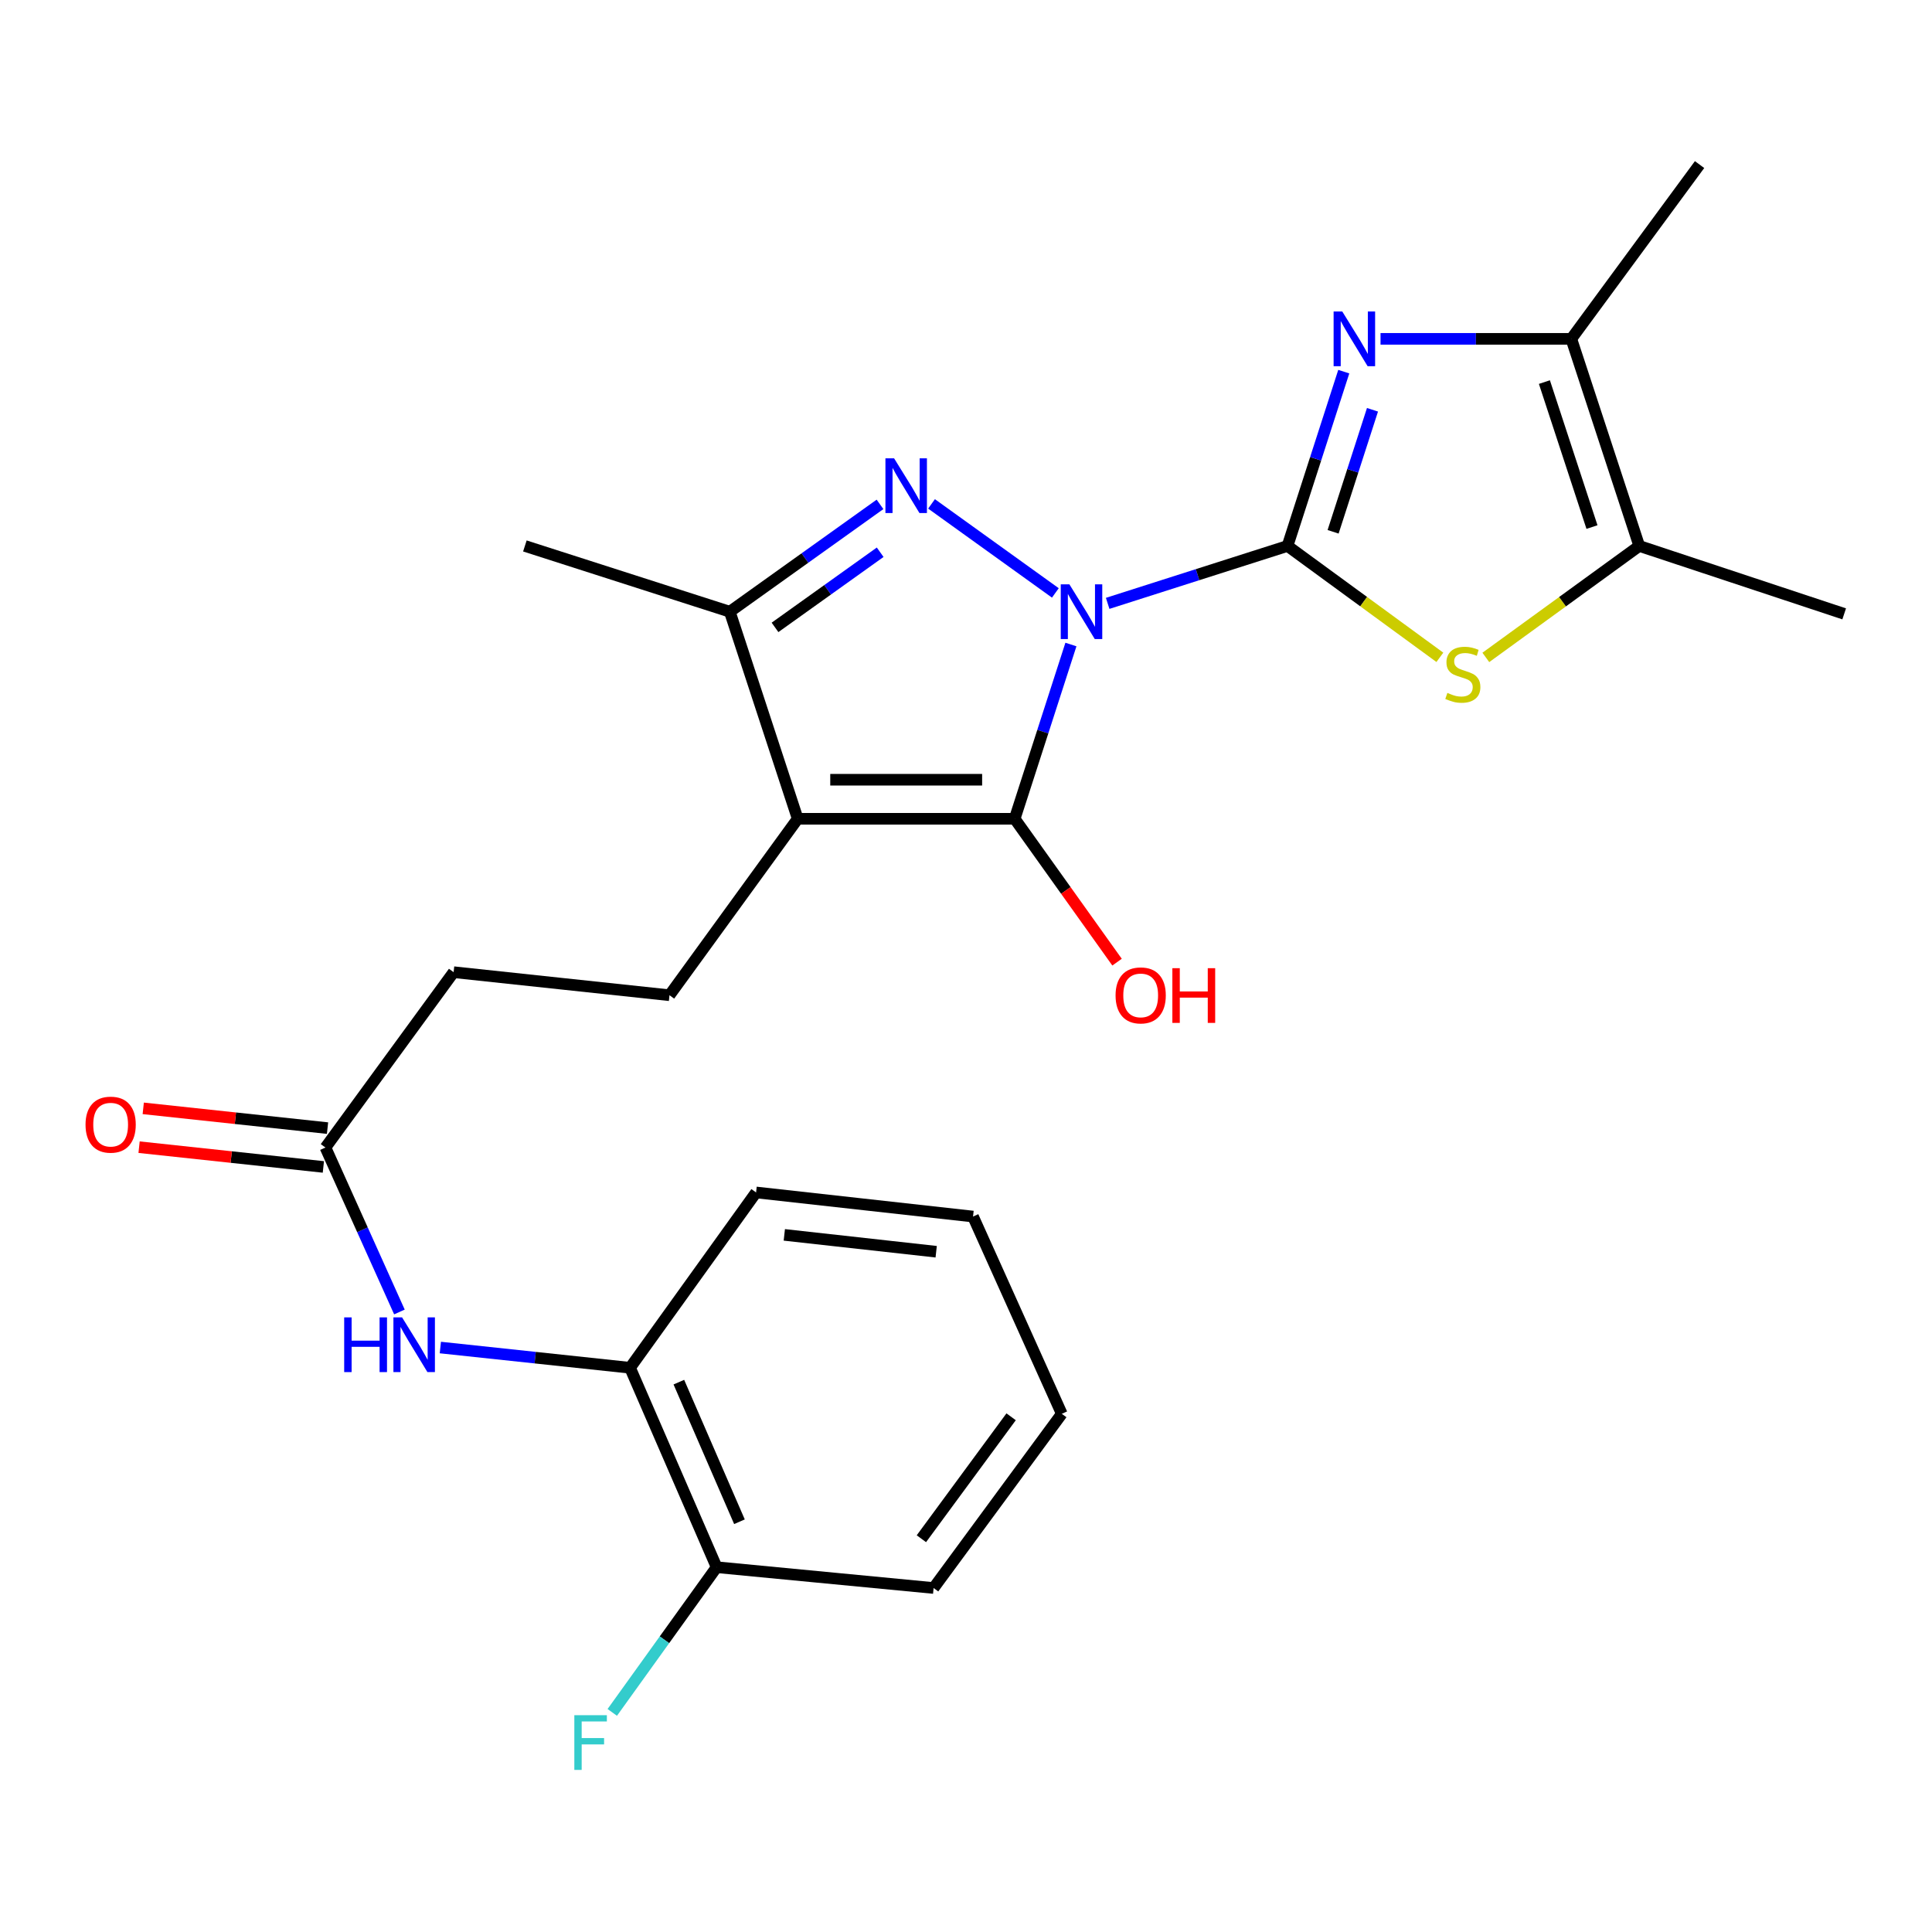 <?xml version='1.0' encoding='iso-8859-1'?>
<svg version='1.1' baseProfile='full'
              xmlns='http://www.w3.org/2000/svg'
                      xmlns:rdkit='http://www.rdkit.org/xml'
                      xmlns:xlink='http://www.w3.org/1999/xlink'
                  xml:space='preserve'
width='1000px' height='1000px' viewBox='0 0 1000 1000'>
<!-- END OF HEADER -->
<rect style='opacity:1.0;fill:#FFFFFF;stroke:none' width='1000' height='1000' x='0' y='0'> </rect>
<path class='bond-0' d='M 573.325,312.302 L 619.869,297.443' style='fill:none;fill-rule:evenodd;stroke:#0000FF;stroke-width:6px;stroke-linecap:butt;stroke-linejoin:miter;stroke-opacity:1' />
<path class='bond-0' d='M 619.869,297.443 L 666.412,282.584' style='fill:none;fill-rule:evenodd;stroke:#000000;stroke-width:6px;stroke-linecap:butt;stroke-linejoin:miter;stroke-opacity:1' />
<path class='bond-1' d='M 554.308,333.6 L 539.752,378.7' style='fill:none;fill-rule:evenodd;stroke:#0000FF;stroke-width:6px;stroke-linecap:butt;stroke-linejoin:miter;stroke-opacity:1' />
<path class='bond-1' d='M 539.752,378.7 L 525.196,423.799' style='fill:none;fill-rule:evenodd;stroke:#000000;stroke-width:6px;stroke-linecap:butt;stroke-linejoin:miter;stroke-opacity:1' />
<path class='bond-2' d='M 546.253,306.895 L 482.156,260.814' style='fill:none;fill-rule:evenodd;stroke:#0000FF;stroke-width:6px;stroke-linecap:butt;stroke-linejoin:miter;stroke-opacity:1' />
<path class='bond-4' d='M 666.412,282.584 L 680.973,237.473' style='fill:none;fill-rule:evenodd;stroke:#000000;stroke-width:6px;stroke-linecap:butt;stroke-linejoin:miter;stroke-opacity:1' />
<path class='bond-4' d='M 680.973,237.473 L 695.534,192.363' style='fill:none;fill-rule:evenodd;stroke:#0000FF;stroke-width:6px;stroke-linecap:butt;stroke-linejoin:miter;stroke-opacity:1' />
<path class='bond-4' d='M 690.012,275.259 L 700.205,243.681' style='fill:none;fill-rule:evenodd;stroke:#000000;stroke-width:6px;stroke-linecap:butt;stroke-linejoin:miter;stroke-opacity:1' />
<path class='bond-4' d='M 700.205,243.681 L 710.397,212.104' style='fill:none;fill-rule:evenodd;stroke:#0000FF;stroke-width:6px;stroke-linecap:butt;stroke-linejoin:miter;stroke-opacity:1' />
<path class='bond-5' d='M 666.412,282.584 L 705.841,311.408' style='fill:none;fill-rule:evenodd;stroke:#000000;stroke-width:6px;stroke-linecap:butt;stroke-linejoin:miter;stroke-opacity:1' />
<path class='bond-5' d='M 705.841,311.408 L 745.27,340.233' style='fill:none;fill-rule:evenodd;stroke:#CCCC00;stroke-width:6px;stroke-linecap:butt;stroke-linejoin:miter;stroke-opacity:1' />
<path class='bond-3' d='M 525.196,423.799 L 412.891,423.799' style='fill:none;fill-rule:evenodd;stroke:#000000;stroke-width:6px;stroke-linecap:butt;stroke-linejoin:miter;stroke-opacity:1' />
<path class='bond-3' d='M 508.351,403.59 L 429.737,403.59' style='fill:none;fill-rule:evenodd;stroke:#000000;stroke-width:6px;stroke-linecap:butt;stroke-linejoin:miter;stroke-opacity:1' />
<path class='bond-13' d='M 525.196,423.799 L 551.691,460.903' style='fill:none;fill-rule:evenodd;stroke:#000000;stroke-width:6px;stroke-linecap:butt;stroke-linejoin:miter;stroke-opacity:1' />
<path class='bond-13' d='M 551.691,460.903 L 578.186,498.006' style='fill:none;fill-rule:evenodd;stroke:#FF0000;stroke-width:6px;stroke-linecap:butt;stroke-linejoin:miter;stroke-opacity:1' />
<path class='bond-6' d='M 455.493,261.063 L 416.616,288.844' style='fill:none;fill-rule:evenodd;stroke:#0000FF;stroke-width:6px;stroke-linecap:butt;stroke-linejoin:miter;stroke-opacity:1' />
<path class='bond-6' d='M 416.616,288.844 L 377.739,316.625' style='fill:none;fill-rule:evenodd;stroke:#000000;stroke-width:6px;stroke-linecap:butt;stroke-linejoin:miter;stroke-opacity:1' />
<path class='bond-6' d='M 455.579,285.84 L 428.365,305.286' style='fill:none;fill-rule:evenodd;stroke:#0000FF;stroke-width:6px;stroke-linecap:butt;stroke-linejoin:miter;stroke-opacity:1' />
<path class='bond-6' d='M 428.365,305.286 L 401.151,324.733' style='fill:none;fill-rule:evenodd;stroke:#000000;stroke-width:6px;stroke-linecap:butt;stroke-linejoin:miter;stroke-opacity:1' />
<path class='bond-9' d='M 412.891,423.799 L 346.527,515.132' style='fill:none;fill-rule:evenodd;stroke:#000000;stroke-width:6px;stroke-linecap:butt;stroke-linejoin:miter;stroke-opacity:1' />
<path class='bond-25' d='M 412.891,423.799 L 377.739,316.625' style='fill:none;fill-rule:evenodd;stroke:#000000;stroke-width:6px;stroke-linecap:butt;stroke-linejoin:miter;stroke-opacity:1' />
<path class='bond-7' d='M 714.561,175.387 L 763.934,175.387' style='fill:none;fill-rule:evenodd;stroke:#0000FF;stroke-width:6px;stroke-linecap:butt;stroke-linejoin:miter;stroke-opacity:1' />
<path class='bond-7' d='M 763.934,175.387 L 813.308,175.387' style='fill:none;fill-rule:evenodd;stroke:#000000;stroke-width:6px;stroke-linecap:butt;stroke-linejoin:miter;stroke-opacity:1' />
<path class='bond-8' d='M 769.063,340.279 L 808.773,311.431' style='fill:none;fill-rule:evenodd;stroke:#CCCC00;stroke-width:6px;stroke-linecap:butt;stroke-linejoin:miter;stroke-opacity:1' />
<path class='bond-8' d='M 808.773,311.431 L 848.482,282.584' style='fill:none;fill-rule:evenodd;stroke:#000000;stroke-width:6px;stroke-linecap:butt;stroke-linejoin:miter;stroke-opacity:1' />
<path class='bond-18' d='M 377.739,316.625 L 271.676,282.584' style='fill:none;fill-rule:evenodd;stroke:#000000;stroke-width:6px;stroke-linecap:butt;stroke-linejoin:miter;stroke-opacity:1' />
<path class='bond-19' d='M 813.308,175.387 L 879.694,85.188' style='fill:none;fill-rule:evenodd;stroke:#000000;stroke-width:6px;stroke-linecap:butt;stroke-linejoin:miter;stroke-opacity:1' />
<path class='bond-26' d='M 813.308,175.387 L 848.482,282.584' style='fill:none;fill-rule:evenodd;stroke:#000000;stroke-width:6px;stroke-linecap:butt;stroke-linejoin:miter;stroke-opacity:1' />
<path class='bond-26' d='M 799.382,197.767 L 824.005,272.805' style='fill:none;fill-rule:evenodd;stroke:#000000;stroke-width:6px;stroke-linecap:butt;stroke-linejoin:miter;stroke-opacity:1' />
<path class='bond-20' d='M 848.482,282.584 L 954.545,317.736' style='fill:none;fill-rule:evenodd;stroke:#000000;stroke-width:6px;stroke-linecap:butt;stroke-linejoin:miter;stroke-opacity:1' />
<path class='bond-16' d='M 346.527,515.132 L 234.795,503.198' style='fill:none;fill-rule:evenodd;stroke:#000000;stroke-width:6px;stroke-linecap:butt;stroke-linejoin:miter;stroke-opacity:1' />
<path class='bond-10' d='M 206.744,679.077 L 187.599,636.518' style='fill:none;fill-rule:evenodd;stroke:#0000FF;stroke-width:6px;stroke-linecap:butt;stroke-linejoin:miter;stroke-opacity:1' />
<path class='bond-10' d='M 187.599,636.518 L 168.453,593.958' style='fill:none;fill-rule:evenodd;stroke:#000000;stroke-width:6px;stroke-linecap:butt;stroke-linejoin:miter;stroke-opacity:1' />
<path class='bond-12' d='M 227.922,697.481 L 277.019,702.72' style='fill:none;fill-rule:evenodd;stroke:#0000FF;stroke-width:6px;stroke-linecap:butt;stroke-linejoin:miter;stroke-opacity:1' />
<path class='bond-12' d='M 277.019,702.72 L 326.116,707.959' style='fill:none;fill-rule:evenodd;stroke:#000000;stroke-width:6px;stroke-linecap:butt;stroke-linejoin:miter;stroke-opacity:1' />
<path class='bond-11' d='M 168.453,593.958 L 234.795,503.198' style='fill:none;fill-rule:evenodd;stroke:#000000;stroke-width:6px;stroke-linecap:butt;stroke-linejoin:miter;stroke-opacity:1' />
<path class='bond-15' d='M 169.531,583.911 L 121.837,578.796' style='fill:none;fill-rule:evenodd;stroke:#000000;stroke-width:6px;stroke-linecap:butt;stroke-linejoin:miter;stroke-opacity:1' />
<path class='bond-15' d='M 121.837,578.796 L 74.144,573.682' style='fill:none;fill-rule:evenodd;stroke:#FF0000;stroke-width:6px;stroke-linecap:butt;stroke-linejoin:miter;stroke-opacity:1' />
<path class='bond-15' d='M 167.376,604.005 L 119.682,598.89' style='fill:none;fill-rule:evenodd;stroke:#000000;stroke-width:6px;stroke-linecap:butt;stroke-linejoin:miter;stroke-opacity:1' />
<path class='bond-15' d='M 119.682,598.89 L 71.989,593.775' style='fill:none;fill-rule:evenodd;stroke:#FF0000;stroke-width:6px;stroke-linecap:butt;stroke-linejoin:miter;stroke-opacity:1' />
<path class='bond-14' d='M 326.116,707.959 L 370.924,811.181' style='fill:none;fill-rule:evenodd;stroke:#000000;stroke-width:6px;stroke-linecap:butt;stroke-linejoin:miter;stroke-opacity:1' />
<path class='bond-14' d='M 351.375,715.395 L 382.74,787.651' style='fill:none;fill-rule:evenodd;stroke:#000000;stroke-width:6px;stroke-linecap:butt;stroke-linejoin:miter;stroke-opacity:1' />
<path class='bond-21' d='M 326.116,707.959 L 391.346,617.209' style='fill:none;fill-rule:evenodd;stroke:#000000;stroke-width:6px;stroke-linecap:butt;stroke-linejoin:miter;stroke-opacity:1' />
<path class='bond-17' d='M 370.924,811.181 L 343.916,848.76' style='fill:none;fill-rule:evenodd;stroke:#000000;stroke-width:6px;stroke-linecap:butt;stroke-linejoin:miter;stroke-opacity:1' />
<path class='bond-17' d='M 343.916,848.76 L 316.908,886.338' style='fill:none;fill-rule:evenodd;stroke:#33CCCC;stroke-width:6px;stroke-linecap:butt;stroke-linejoin:miter;stroke-opacity:1' />
<path class='bond-22' d='M 370.924,811.181 L 483.229,821.948' style='fill:none;fill-rule:evenodd;stroke:#000000;stroke-width:6px;stroke-linecap:butt;stroke-linejoin:miter;stroke-opacity:1' />
<path class='bond-23' d='M 391.346,617.209 L 503.64,629.683' style='fill:none;fill-rule:evenodd;stroke:#000000;stroke-width:6px;stroke-linecap:butt;stroke-linejoin:miter;stroke-opacity:1' />
<path class='bond-23' d='M 405.959,639.166 L 484.565,647.897' style='fill:none;fill-rule:evenodd;stroke:#000000;stroke-width:6px;stroke-linecap:butt;stroke-linejoin:miter;stroke-opacity:1' />
<path class='bond-27' d='M 483.229,821.948 L 549.582,731.783' style='fill:none;fill-rule:evenodd;stroke:#000000;stroke-width:6px;stroke-linecap:butt;stroke-linejoin:miter;stroke-opacity:1' />
<path class='bond-27' d='M 476.906,796.445 L 523.352,733.329' style='fill:none;fill-rule:evenodd;stroke:#000000;stroke-width:6px;stroke-linecap:butt;stroke-linejoin:miter;stroke-opacity:1' />
<path class='bond-24' d='M 503.64,629.683 L 549.582,731.783' style='fill:none;fill-rule:evenodd;stroke:#000000;stroke-width:6px;stroke-linecap:butt;stroke-linejoin:miter;stroke-opacity:1' />
<path  class='atom-0' d='M 553.527 302.465
L 562.807 317.465
Q 563.727 318.945, 565.207 321.625
Q 566.687 324.305, 566.767 324.465
L 566.767 302.465
L 570.527 302.465
L 570.527 330.785
L 566.647 330.785
L 556.687 314.385
Q 555.527 312.465, 554.287 310.265
Q 553.087 308.065, 552.727 307.385
L 552.727 330.785
L 549.047 330.785
L 549.047 302.465
L 553.527 302.465
' fill='#0000FF'/>
<path  class='atom-3' d='M 462.778 237.224
L 472.058 252.224
Q 472.978 253.704, 474.458 256.384
Q 475.938 259.064, 476.018 259.224
L 476.018 237.224
L 479.778 237.224
L 479.778 265.544
L 475.898 265.544
L 465.938 249.144
Q 464.778 247.224, 463.538 245.024
Q 462.338 242.824, 461.978 242.144
L 461.978 265.544
L 458.298 265.544
L 458.298 237.224
L 462.778 237.224
' fill='#0000FF'/>
<path  class='atom-5' d='M 694.754 161.227
L 704.034 176.227
Q 704.954 177.707, 706.434 180.387
Q 707.914 183.067, 707.994 183.227
L 707.994 161.227
L 711.754 161.227
L 711.754 189.547
L 707.874 189.547
L 697.914 173.147
Q 696.754 171.227, 695.514 169.027
Q 694.314 166.827, 693.954 166.147
L 693.954 189.547
L 690.274 189.547
L 690.274 161.227
L 694.754 161.227
' fill='#0000FF'/>
<path  class='atom-6' d='M 749.161 358.645
Q 749.481 358.765, 750.801 359.325
Q 752.121 359.885, 753.561 360.245
Q 755.041 360.565, 756.481 360.565
Q 759.161 360.565, 760.721 359.285
Q 762.281 357.965, 762.281 355.685
Q 762.281 354.125, 761.481 353.165
Q 760.721 352.205, 759.521 351.685
Q 758.321 351.165, 756.321 350.565
Q 753.801 349.805, 752.281 349.085
Q 750.801 348.365, 749.721 346.845
Q 748.681 345.325, 748.681 342.765
Q 748.681 339.205, 751.081 337.005
Q 753.521 334.805, 758.321 334.805
Q 761.601 334.805, 765.321 336.365
L 764.401 339.445
Q 761.001 338.045, 758.441 338.045
Q 755.681 338.045, 754.161 339.205
Q 752.641 340.325, 752.681 342.285
Q 752.681 343.805, 753.441 344.725
Q 754.241 345.645, 755.361 346.165
Q 756.521 346.685, 758.441 347.285
Q 761.001 348.085, 762.521 348.885
Q 764.041 349.685, 765.121 351.325
Q 766.241 352.925, 766.241 355.685
Q 766.241 359.605, 763.601 361.725
Q 761.001 363.805, 756.641 363.805
Q 754.121 363.805, 752.201 363.245
Q 750.321 362.725, 748.081 361.805
L 749.161 358.645
' fill='#CCCC00'/>
<path  class='atom-11' d='M 178.152 681.875
L 181.992 681.875
L 181.992 693.915
L 196.472 693.915
L 196.472 681.875
L 200.312 681.875
L 200.312 710.195
L 196.472 710.195
L 196.472 697.115
L 181.992 697.115
L 181.992 710.195
L 178.152 710.195
L 178.152 681.875
' fill='#0000FF'/>
<path  class='atom-11' d='M 208.112 681.875
L 217.392 696.875
Q 218.312 698.355, 219.792 701.035
Q 221.272 703.715, 221.352 703.875
L 221.352 681.875
L 225.112 681.875
L 225.112 710.195
L 221.232 710.195
L 211.272 693.795
Q 210.112 691.875, 208.872 689.675
Q 207.672 687.475, 207.312 686.795
L 207.312 710.195
L 203.632 710.195
L 203.632 681.875
L 208.112 681.875
' fill='#0000FF'/>
<path  class='atom-14' d='M 577.415 515.212
Q 577.415 508.412, 580.775 504.612
Q 584.135 500.812, 590.415 500.812
Q 596.695 500.812, 600.055 504.612
Q 603.415 508.412, 603.415 515.212
Q 603.415 522.092, 600.015 526.012
Q 596.615 529.892, 590.415 529.892
Q 584.175 529.892, 580.775 526.012
Q 577.415 522.132, 577.415 515.212
M 590.415 526.692
Q 594.735 526.692, 597.055 523.812
Q 599.415 520.892, 599.415 515.212
Q 599.415 509.652, 597.055 506.852
Q 594.735 504.012, 590.415 504.012
Q 586.095 504.012, 583.735 506.812
Q 581.415 509.612, 581.415 515.212
Q 581.415 520.932, 583.735 523.812
Q 586.095 526.692, 590.415 526.692
' fill='#FF0000'/>
<path  class='atom-14' d='M 606.815 501.132
L 610.655 501.132
L 610.655 513.172
L 625.135 513.172
L 625.135 501.132
L 628.975 501.132
L 628.975 529.452
L 625.135 529.452
L 625.135 516.372
L 610.655 516.372
L 610.655 529.452
L 606.815 529.452
L 606.815 501.132
' fill='#FF0000'/>
<path  class='atom-16' d='M 44.271 582.115
Q 44.271 575.315, 47.631 571.515
Q 50.991 567.715, 57.271 567.715
Q 63.551 567.715, 66.911 571.515
Q 70.271 575.315, 70.271 582.115
Q 70.271 588.995, 66.871 592.915
Q 63.471 596.795, 57.271 596.795
Q 51.031 596.795, 47.631 592.915
Q 44.271 589.035, 44.271 582.115
M 57.271 593.595
Q 61.591 593.595, 63.911 590.715
Q 66.271 587.795, 66.271 582.115
Q 66.271 576.555, 63.911 573.755
Q 61.591 570.915, 57.271 570.915
Q 52.951 570.915, 50.591 573.715
Q 48.271 576.515, 48.271 582.115
Q 48.271 587.835, 50.591 590.715
Q 52.951 593.595, 57.271 593.595
' fill='#FF0000'/>
<path  class='atom-18' d='M 297.274 887.781
L 314.114 887.781
L 314.114 891.021
L 301.074 891.021
L 301.074 899.621
L 312.674 899.621
L 312.674 902.901
L 301.074 902.901
L 301.074 916.101
L 297.274 916.101
L 297.274 887.781
' fill='#33CCCC'/>
</svg>
